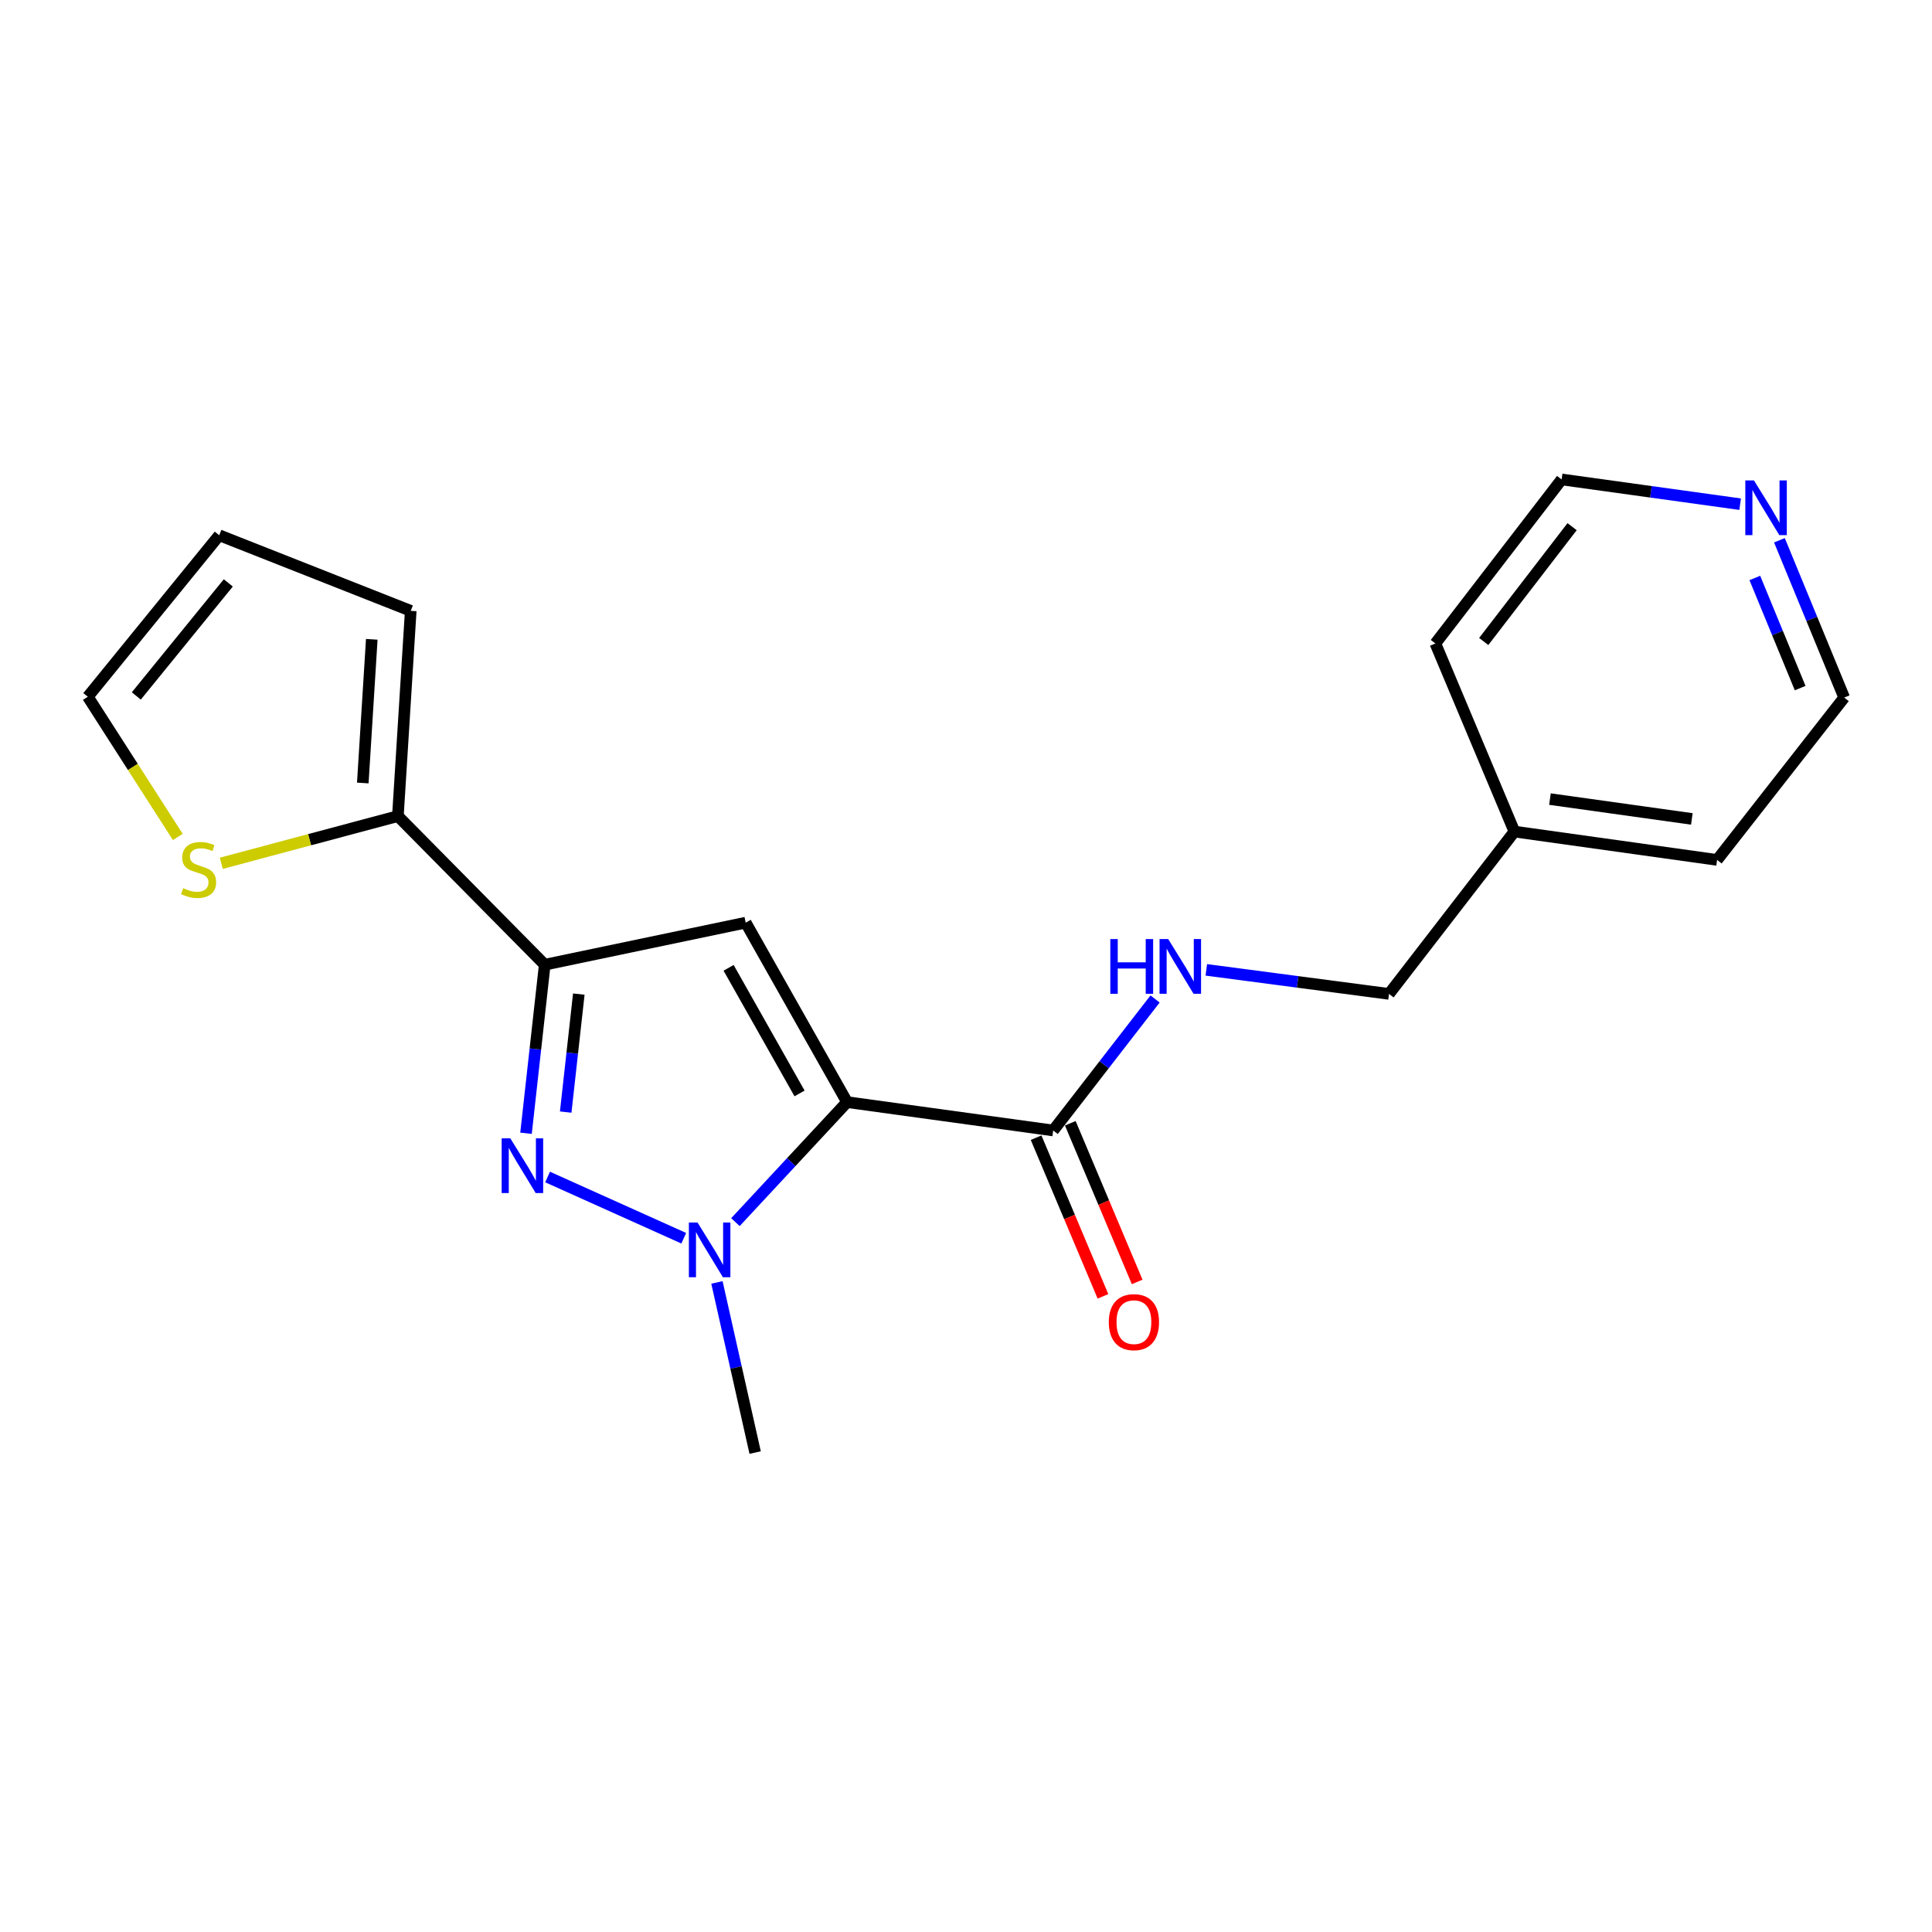 <?xml version='1.0' encoding='iso-8859-1'?>
<svg version='1.1' baseProfile='full'
              xmlns='http://www.w3.org/2000/svg'
                      xmlns:rdkit='http://www.rdkit.org/xml'
                      xmlns:xlink='http://www.w3.org/1999/xlink'
                  xml:space='preserve'
width='1000px' height='1000px' viewBox='0 0 1000 1000'>
<!-- END OF HEADER -->
<rect style='opacity:1.0;fill:#FFFFFF;stroke:none' width='1000' height='1000' x='0' y='0'> </rect>
<path class='bond-0' d='M 438.437,570.451 L 409.545,601.514' style='fill:none;fill-rule:evenodd;stroke:#000000;stroke-width:6px;stroke-linecap:butt;stroke-linejoin:miter;stroke-opacity:1' />
<path class='bond-0' d='M 409.545,601.514 L 380.654,632.576' style='fill:none;fill-rule:evenodd;stroke:#0000FF;stroke-width:6px;stroke-linecap:butt;stroke-linejoin:miter;stroke-opacity:1' />
<path class='bond-1' d='M 438.437,570.451 L 385.974,477.562' style='fill:none;fill-rule:evenodd;stroke:#000000;stroke-width:6px;stroke-linecap:butt;stroke-linejoin:miter;stroke-opacity:1' />
<path class='bond-1' d='M 413.845,565.962 L 377.121,500.94' style='fill:none;fill-rule:evenodd;stroke:#000000;stroke-width:6px;stroke-linecap:butt;stroke-linejoin:miter;stroke-opacity:1' />
<path class='bond-4' d='M 438.437,570.451 L 545.132,585.133' style='fill:none;fill-rule:evenodd;stroke:#000000;stroke-width:6px;stroke-linecap:butt;stroke-linejoin:miter;stroke-opacity:1' />
<path class='bond-2' d='M 353.906,640.907 L 283.43,609.215' style='fill:none;fill-rule:evenodd;stroke:#0000FF;stroke-width:6px;stroke-linecap:butt;stroke-linejoin:miter;stroke-opacity:1' />
<path class='bond-14' d='M 371.086,663.779 L 380.973,707.812' style='fill:none;fill-rule:evenodd;stroke:#0000FF;stroke-width:6px;stroke-linecap:butt;stroke-linejoin:miter;stroke-opacity:1' />
<path class='bond-14' d='M 380.973,707.812 L 390.861,751.845' style='fill:none;fill-rule:evenodd;stroke:#000000;stroke-width:6px;stroke-linecap:butt;stroke-linejoin:miter;stroke-opacity:1' />
<path class='bond-3' d='M 385.974,477.562 L 281.956,499.328' style='fill:none;fill-rule:evenodd;stroke:#000000;stroke-width:6px;stroke-linecap:butt;stroke-linejoin:miter;stroke-opacity:1' />
<path class='bond-20' d='M 272.265,586.58 L 277.111,542.954' style='fill:none;fill-rule:evenodd;stroke:#0000FF;stroke-width:6px;stroke-linecap:butt;stroke-linejoin:miter;stroke-opacity:1' />
<path class='bond-20' d='M 277.111,542.954 L 281.956,499.328' style='fill:none;fill-rule:evenodd;stroke:#000000;stroke-width:6px;stroke-linecap:butt;stroke-linejoin:miter;stroke-opacity:1' />
<path class='bond-20' d='M 292.806,575.612 L 296.198,545.074' style='fill:none;fill-rule:evenodd;stroke:#0000FF;stroke-width:6px;stroke-linecap:butt;stroke-linejoin:miter;stroke-opacity:1' />
<path class='bond-20' d='M 296.198,545.074 L 299.591,514.536' style='fill:none;fill-rule:evenodd;stroke:#000000;stroke-width:6px;stroke-linecap:butt;stroke-linejoin:miter;stroke-opacity:1' />
<path class='bond-5' d='M 281.956,499.328 L 205.946,422.411' style='fill:none;fill-rule:evenodd;stroke:#000000;stroke-width:6px;stroke-linecap:butt;stroke-linejoin:miter;stroke-opacity:1' />
<path class='bond-7' d='M 545.132,585.133 L 571.501,551.101' style='fill:none;fill-rule:evenodd;stroke:#000000;stroke-width:6px;stroke-linecap:butt;stroke-linejoin:miter;stroke-opacity:1' />
<path class='bond-7' d='M 571.501,551.101 L 597.869,517.069' style='fill:none;fill-rule:evenodd;stroke:#0000FF;stroke-width:6px;stroke-linecap:butt;stroke-linejoin:miter;stroke-opacity:1' />
<path class='bond-10' d='M 536.284,588.862 L 553.59,629.923' style='fill:none;fill-rule:evenodd;stroke:#000000;stroke-width:6px;stroke-linecap:butt;stroke-linejoin:miter;stroke-opacity:1' />
<path class='bond-10' d='M 553.59,629.923 L 570.896,670.984' style='fill:none;fill-rule:evenodd;stroke:#FF0000;stroke-width:6px;stroke-linecap:butt;stroke-linejoin:miter;stroke-opacity:1' />
<path class='bond-10' d='M 553.981,581.403 L 571.288,622.464' style='fill:none;fill-rule:evenodd;stroke:#000000;stroke-width:6px;stroke-linecap:butt;stroke-linejoin:miter;stroke-opacity:1' />
<path class='bond-10' d='M 571.288,622.464 L 588.594,663.525' style='fill:none;fill-rule:evenodd;stroke:#FF0000;stroke-width:6px;stroke-linecap:butt;stroke-linejoin:miter;stroke-opacity:1' />
<path class='bond-6' d='M 205.946,422.411 L 160.244,434.626' style='fill:none;fill-rule:evenodd;stroke:#000000;stroke-width:6px;stroke-linecap:butt;stroke-linejoin:miter;stroke-opacity:1' />
<path class='bond-6' d='M 160.244,434.626 L 114.542,446.841' style='fill:none;fill-rule:evenodd;stroke:#CCCC00;stroke-width:6px;stroke-linecap:butt;stroke-linejoin:miter;stroke-opacity:1' />
<path class='bond-8' d='M 205.946,422.411 L 212.594,316.174' style='fill:none;fill-rule:evenodd;stroke:#000000;stroke-width:6px;stroke-linecap:butt;stroke-linejoin:miter;stroke-opacity:1' />
<path class='bond-8' d='M 187.776,405.276 L 192.429,330.91' style='fill:none;fill-rule:evenodd;stroke:#000000;stroke-width:6px;stroke-linecap:butt;stroke-linejoin:miter;stroke-opacity:1' />
<path class='bond-9' d='M 92.028,433.207 L 68.741,396.92' style='fill:none;fill-rule:evenodd;stroke:#CCCC00;stroke-width:6px;stroke-linecap:butt;stroke-linejoin:miter;stroke-opacity:1' />
<path class='bond-9' d='M 68.741,396.92 L 45.455,360.634' style='fill:none;fill-rule:evenodd;stroke:#000000;stroke-width:6px;stroke-linecap:butt;stroke-linejoin:miter;stroke-opacity:1' />
<path class='bond-13' d='M 624.385,501.997 L 671.668,508.222' style='fill:none;fill-rule:evenodd;stroke:#0000FF;stroke-width:6px;stroke-linecap:butt;stroke-linejoin:miter;stroke-opacity:1' />
<path class='bond-13' d='M 671.668,508.222 L 718.95,514.447' style='fill:none;fill-rule:evenodd;stroke:#000000;stroke-width:6px;stroke-linecap:butt;stroke-linejoin:miter;stroke-opacity:1' />
<path class='bond-12' d='M 212.594,316.174 L 113.473,277.048' style='fill:none;fill-rule:evenodd;stroke:#000000;stroke-width:6px;stroke-linecap:butt;stroke-linejoin:miter;stroke-opacity:1' />
<path class='bond-21' d='M 45.455,360.634 L 113.473,277.048' style='fill:none;fill-rule:evenodd;stroke:#000000;stroke-width:6px;stroke-linecap:butt;stroke-linejoin:miter;stroke-opacity:1' />
<path class='bond-21' d='M 70.554,360.218 L 118.167,301.708' style='fill:none;fill-rule:evenodd;stroke:#000000;stroke-width:6px;stroke-linecap:butt;stroke-linejoin:miter;stroke-opacity:1' />
<path class='bond-11' d='M 921.03,279.642 L 937.788,320.351' style='fill:none;fill-rule:evenodd;stroke:#0000FF;stroke-width:6px;stroke-linecap:butt;stroke-linejoin:miter;stroke-opacity:1' />
<path class='bond-11' d='M 937.788,320.351 L 954.545,361.061' style='fill:none;fill-rule:evenodd;stroke:#000000;stroke-width:6px;stroke-linecap:butt;stroke-linejoin:miter;stroke-opacity:1' />
<path class='bond-11' d='M 908.298,299.165 L 920.028,327.662' style='fill:none;fill-rule:evenodd;stroke:#0000FF;stroke-width:6px;stroke-linecap:butt;stroke-linejoin:miter;stroke-opacity:1' />
<path class='bond-11' d='M 920.028,327.662 L 931.759,356.158' style='fill:none;fill-rule:evenodd;stroke:#000000;stroke-width:6px;stroke-linecap:butt;stroke-linejoin:miter;stroke-opacity:1' />
<path class='bond-22' d='M 900.697,260.967 L 854.497,254.561' style='fill:none;fill-rule:evenodd;stroke:#0000FF;stroke-width:6px;stroke-linecap:butt;stroke-linejoin:miter;stroke-opacity:1' />
<path class='bond-22' d='M 854.497,254.561 L 808.298,248.155' style='fill:none;fill-rule:evenodd;stroke:#000000;stroke-width:6px;stroke-linecap:butt;stroke-linejoin:miter;stroke-opacity:1' />
<path class='bond-15' d='M 718.95,514.447 L 783.854,430.424' style='fill:none;fill-rule:evenodd;stroke:#000000;stroke-width:6px;stroke-linecap:butt;stroke-linejoin:miter;stroke-opacity:1' />
<path class='bond-18' d='M 783.854,430.424 L 742.946,333.064' style='fill:none;fill-rule:evenodd;stroke:#000000;stroke-width:6px;stroke-linecap:butt;stroke-linejoin:miter;stroke-opacity:1' />
<path class='bond-19' d='M 783.854,430.424 L 888.767,445.094' style='fill:none;fill-rule:evenodd;stroke:#000000;stroke-width:6px;stroke-linecap:butt;stroke-linejoin:miter;stroke-opacity:1' />
<path class='bond-19' d='M 802.25,413.604 L 875.69,423.874' style='fill:none;fill-rule:evenodd;stroke:#000000;stroke-width:6px;stroke-linecap:butt;stroke-linejoin:miter;stroke-opacity:1' />
<path class='bond-16' d='M 808.298,248.155 L 742.946,333.064' style='fill:none;fill-rule:evenodd;stroke:#000000;stroke-width:6px;stroke-linecap:butt;stroke-linejoin:miter;stroke-opacity:1' />
<path class='bond-16' d='M 813.714,272.605 L 767.968,332.041' style='fill:none;fill-rule:evenodd;stroke:#000000;stroke-width:6px;stroke-linecap:butt;stroke-linejoin:miter;stroke-opacity:1' />
<path class='bond-17' d='M 954.545,361.061 L 888.767,445.094' style='fill:none;fill-rule:evenodd;stroke:#000000;stroke-width:6px;stroke-linecap:butt;stroke-linejoin:miter;stroke-opacity:1' />
<path  class='atom-1' d='M 361.042 632.771
L 370.322 647.771
Q 371.242 649.251, 372.722 651.931
Q 374.202 654.611, 374.282 654.771
L 374.282 632.771
L 378.042 632.771
L 378.042 661.091
L 374.162 661.091
L 364.202 644.691
Q 363.042 642.771, 361.802 640.571
Q 360.602 638.371, 360.242 637.691
L 360.242 661.091
L 356.562 661.091
L 356.562 632.771
L 361.042 632.771
' fill='#0000FF'/>
<path  class='atom-3' d='M 264.141 589.196
L 273.421 604.196
Q 274.341 605.676, 275.821 608.356
Q 277.301 611.036, 277.381 611.196
L 277.381 589.196
L 281.141 589.196
L 281.141 617.516
L 277.261 617.516
L 267.301 601.116
Q 266.141 599.196, 264.901 596.996
Q 263.701 594.796, 263.341 594.116
L 263.341 617.516
L 259.661 617.516
L 259.661 589.196
L 264.141 589.196
' fill='#0000FF'/>
<path  class='atom-7' d='M 94.793 459.701
Q 95.113 459.821, 96.433 460.381
Q 97.753 460.941, 99.193 461.301
Q 100.673 461.621, 102.113 461.621
Q 104.793 461.621, 106.353 460.341
Q 107.913 459.021, 107.913 456.741
Q 107.913 455.181, 107.113 454.221
Q 106.353 453.261, 105.153 452.741
Q 103.953 452.221, 101.953 451.621
Q 99.433 450.861, 97.913 450.141
Q 96.433 449.421, 95.353 447.901
Q 94.313 446.381, 94.313 443.821
Q 94.313 440.261, 96.713 438.061
Q 99.153 435.861, 103.953 435.861
Q 107.233 435.861, 110.953 437.421
L 110.033 440.501
Q 106.633 439.101, 104.073 439.101
Q 101.313 439.101, 99.793 440.261
Q 98.273 441.381, 98.313 443.341
Q 98.313 444.861, 99.073 445.781
Q 99.873 446.701, 100.993 447.221
Q 102.153 447.741, 104.073 448.341
Q 106.633 449.141, 108.153 449.941
Q 109.673 450.741, 110.753 452.381
Q 111.873 453.981, 111.873 456.741
Q 111.873 460.661, 109.233 462.781
Q 106.633 464.861, 102.273 464.861
Q 99.753 464.861, 97.833 464.301
Q 95.953 463.781, 93.713 462.861
L 94.793 459.701
' fill='#CCCC00'/>
<path  class='atom-8' d='M 574.701 486.064
L 578.541 486.064
L 578.541 498.104
L 593.021 498.104
L 593.021 486.064
L 596.861 486.064
L 596.861 514.384
L 593.021 514.384
L 593.021 501.304
L 578.541 501.304
L 578.541 514.384
L 574.701 514.384
L 574.701 486.064
' fill='#0000FF'/>
<path  class='atom-8' d='M 604.661 486.064
L 613.941 501.064
Q 614.861 502.544, 616.341 505.224
Q 617.821 507.904, 617.901 508.064
L 617.901 486.064
L 621.661 486.064
L 621.661 514.384
L 617.781 514.384
L 607.821 497.984
Q 606.661 496.064, 605.421 493.864
Q 604.221 491.664, 603.861 490.984
L 603.861 514.384
L 600.181 514.384
L 600.181 486.064
L 604.661 486.064
' fill='#0000FF'/>
<path  class='atom-11' d='M 573.914 684.344
Q 573.914 677.544, 577.274 673.744
Q 580.634 669.944, 586.914 669.944
Q 593.194 669.944, 596.554 673.744
Q 599.914 677.544, 599.914 684.344
Q 599.914 691.224, 596.514 695.144
Q 593.114 699.024, 586.914 699.024
Q 580.674 699.024, 577.274 695.144
Q 573.914 691.264, 573.914 684.344
M 586.914 695.824
Q 591.234 695.824, 593.554 692.944
Q 595.914 690.024, 595.914 684.344
Q 595.914 678.784, 593.554 675.984
Q 591.234 673.144, 586.914 673.144
Q 582.594 673.144, 580.234 675.944
Q 577.914 678.744, 577.914 684.344
Q 577.914 690.064, 580.234 692.944
Q 582.594 695.824, 586.914 695.824
' fill='#FF0000'/>
<path  class='atom-12' d='M 907.848 248.666
L 917.128 263.666
Q 918.048 265.146, 919.528 267.826
Q 921.008 270.506, 921.088 270.666
L 921.088 248.666
L 924.848 248.666
L 924.848 276.986
L 920.968 276.986
L 911.008 260.586
Q 909.848 258.666, 908.608 256.466
Q 907.408 254.266, 907.048 253.586
L 907.048 276.986
L 903.368 276.986
L 903.368 248.666
L 907.848 248.666
' fill='#0000FF'/>
</svg>
